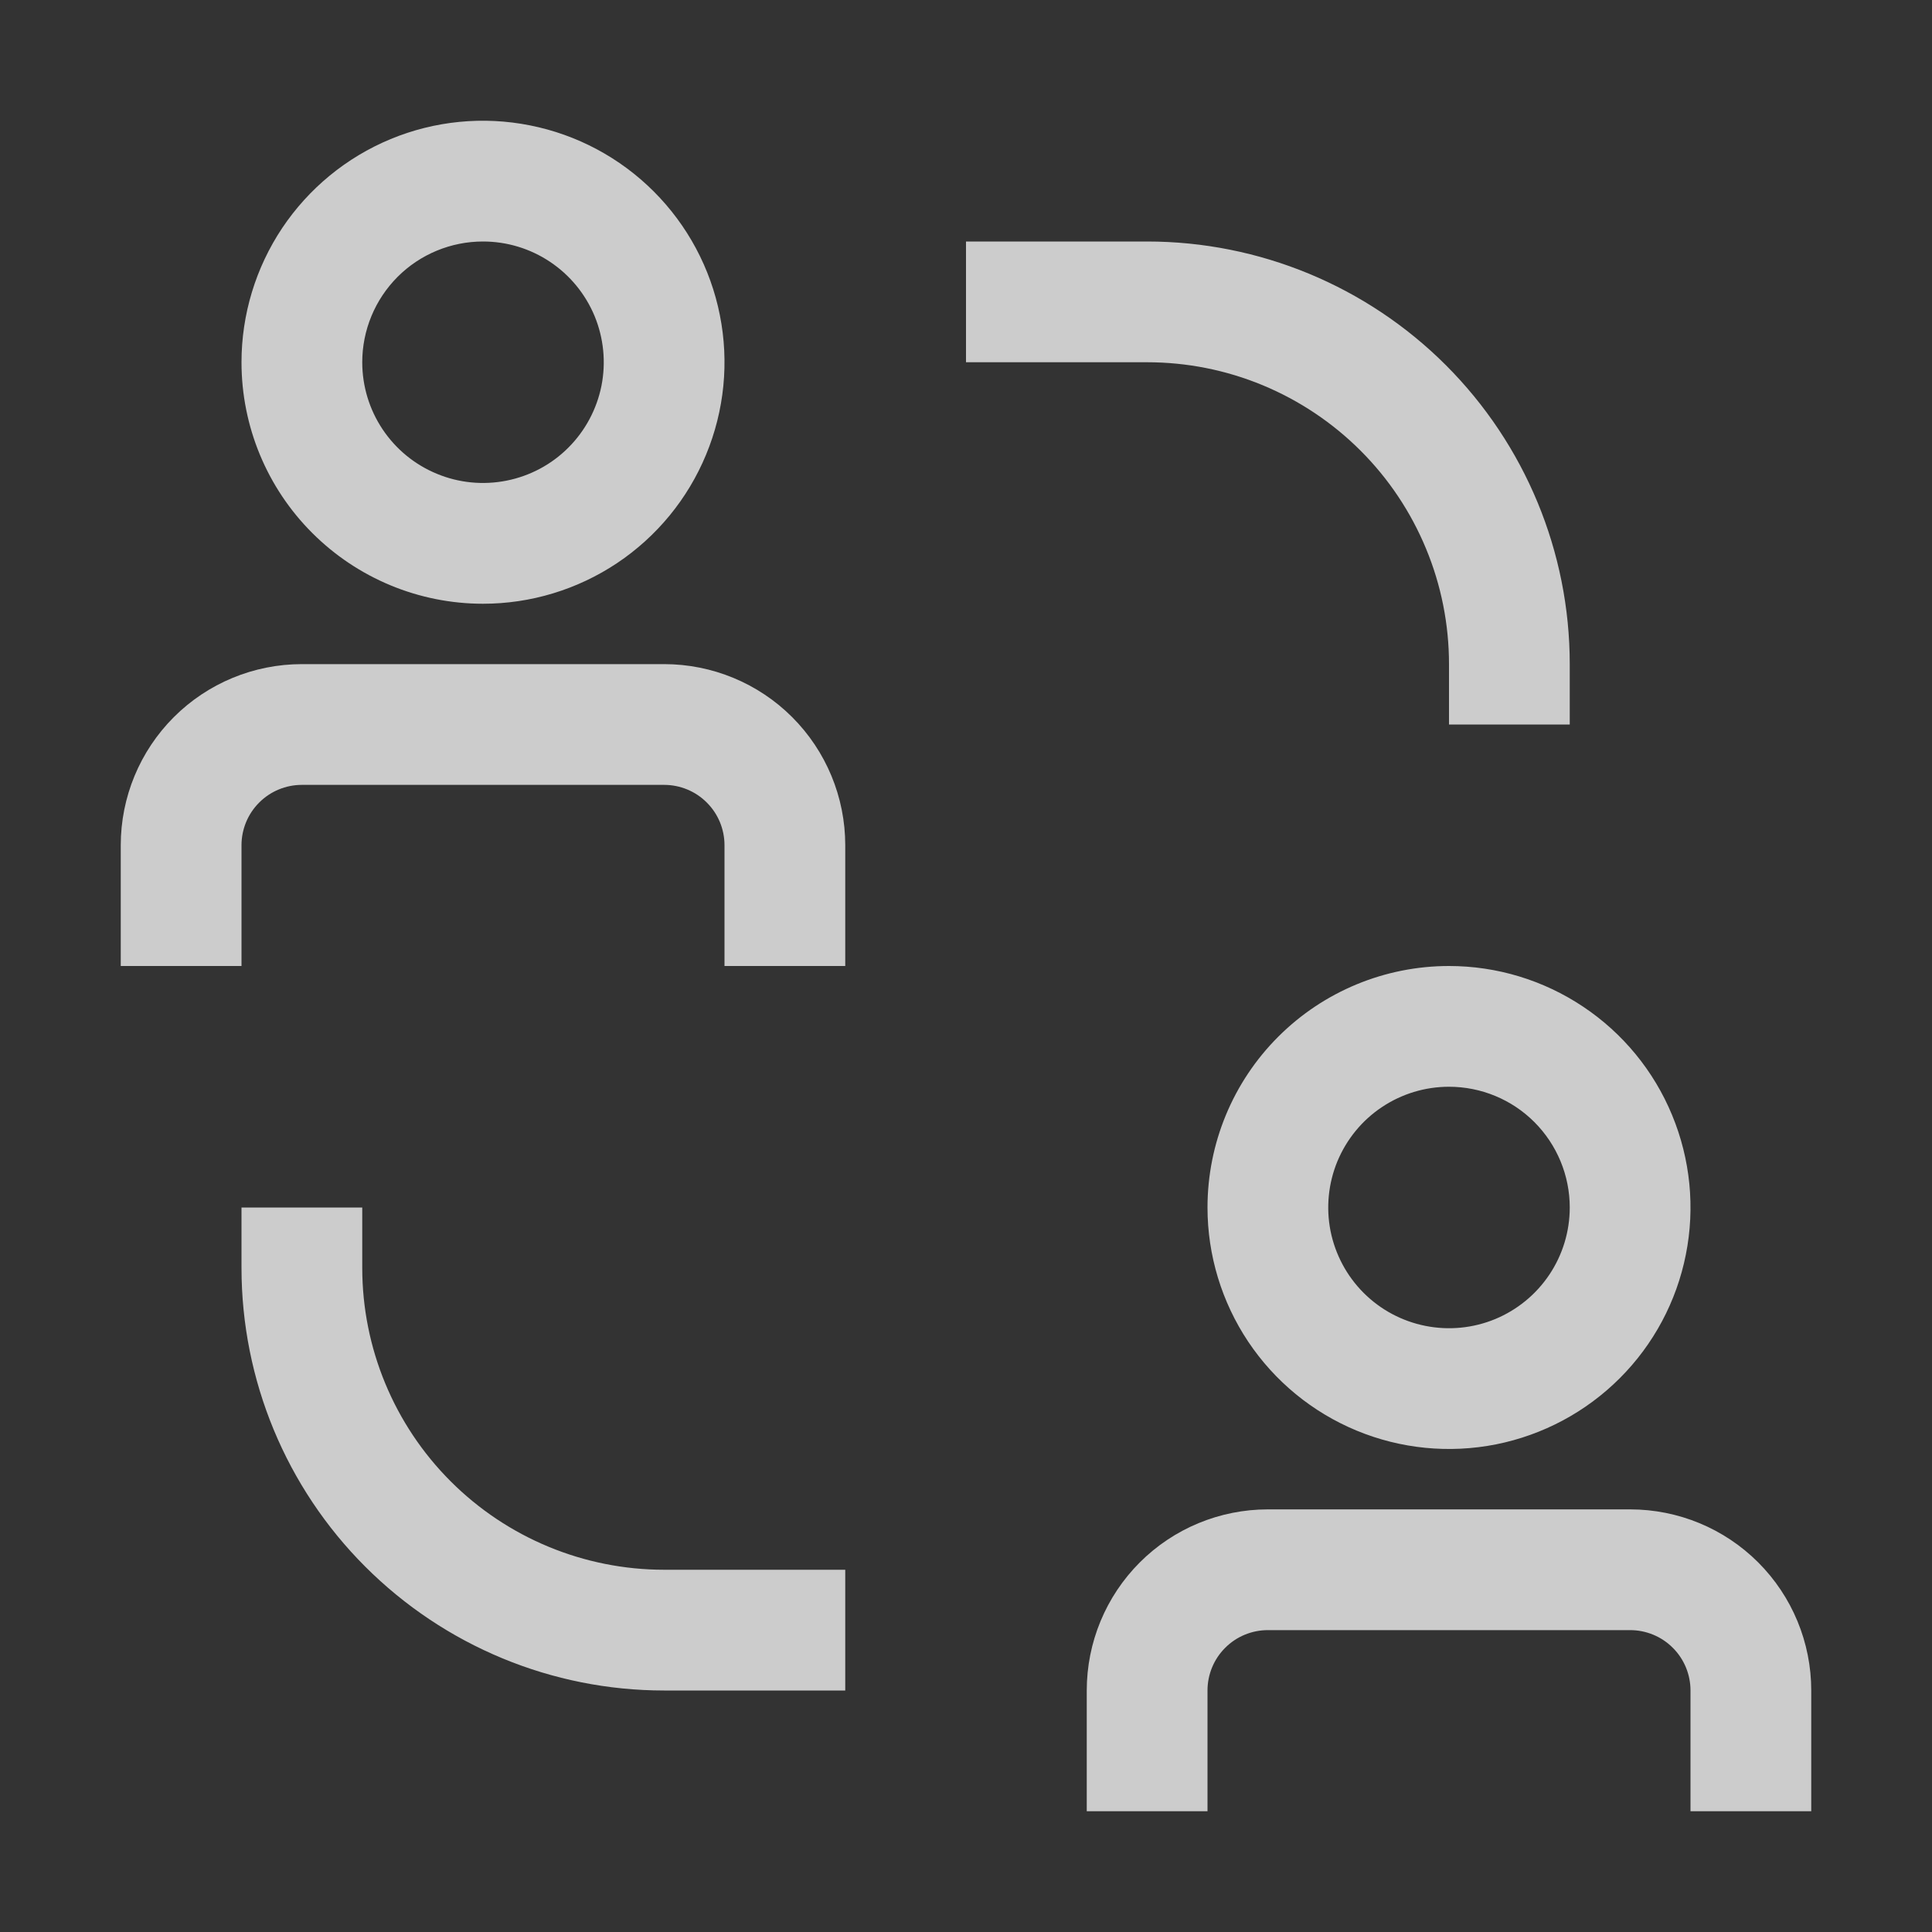 <svg width="32" height="32" viewBox="0 0 32 32" fill="none" xmlns="http://www.w3.org/2000/svg">
<rect x="0" y="0" width="32" height="32" fill="#333333" stroke="none"/>
<g opacity="0.75" clip-path="url(#clip0_836_254)">
<path fill-rule="evenodd" clip-rule="evenodd" d="M10.222 9.326C9.564 9.765 8.791 10 8 10C6.939 10 5.922 9.578 5.172 8.828C4.421 8.078 4 7.061 4 6C4 5.209 4.235 4.435 4.674 3.777C5.114 3.12 5.738 2.607 6.469 2.304C7.2 2.001 8.004 1.922 8.78 2.077C9.556 2.231 10.269 2.612 10.828 3.171C11.388 3.731 11.769 4.443 11.923 5.219C12.078 5.995 11.998 6.8 11.695 7.53C11.393 8.261 10.88 8.886 10.222 9.326ZM9.111 4.337C8.782 4.117 8.396 4 8 4C7.47 4 6.961 4.21 6.586 4.585C6.211 4.961 6 5.469 6 6C6 6.395 6.117 6.782 6.337 7.111C6.557 7.44 6.869 7.696 7.235 7.847C7.6 7.999 8.002 8.038 8.39 7.961C8.778 7.884 9.135 7.694 9.414 7.414C9.694 7.134 9.884 6.778 9.962 6.39C10.039 6.002 9.999 5.6 9.848 5.234C9.696 4.869 9.44 4.557 9.111 4.337ZM24 12V11C24 10.343 23.871 9.693 23.619 9.086C23.368 8.48 23 7.928 22.535 7.464C22.071 7 21.52 6.632 20.913 6.38C20.307 6.129 19.657 6 19 6H16V4H19C20.857 4 22.637 4.737 23.95 6.05C25.262 7.363 26 9.143 26 11V12H24ZM6 20V21C6 22.326 6.527 23.598 7.464 24.535C8.402 25.473 9.674 26 11 26H14V28H11C9.143 28 7.363 27.262 6.05 25.949C4.737 24.637 4 22.856 4 21V20H6ZM11 11H5C4.204 11 3.441 11.316 2.879 11.878C2.316 12.441 2 13.204 2 14V16H4V14C4 13.735 4.105 13.48 4.293 13.293C4.48 13.105 4.735 13 5 13H11C11.265 13 11.52 13.105 11.707 13.293C11.895 13.48 12 13.735 12 14V16H14V14C14 13.204 13.684 12.441 13.121 11.878C12.559 11.316 11.796 11 11 11ZM21 25C20.204 25 19.441 25.316 18.879 25.878C18.316 26.441 18 27.204 18 28V30H20V28C20 27.735 20.105 27.48 20.293 27.293C20.48 27.105 20.735 27 21 27H27C27.265 27 27.52 27.105 27.707 27.293C27.895 27.48 28 27.735 28 28V30H30V28C30 27.204 29.684 26.441 29.121 25.878C28.559 25.316 27.796 25 27 25H21ZM20.674 22.222C20.235 21.564 20 20.791 20 20C20 18.939 20.421 17.921 21.172 17.171C21.922 16.421 22.939 16 24 16C24.791 16 25.564 16.234 26.222 16.674C26.88 17.113 27.393 17.738 27.695 18.469C27.998 19.2 28.078 20.004 27.923 20.78C27.769 21.556 27.388 22.269 26.828 22.828C26.269 23.387 25.556 23.768 24.78 23.923C24.004 24.077 23.2 23.998 22.469 23.695C21.738 23.392 21.114 22.88 20.674 22.222ZM25.663 21.111C25.883 20.782 26 20.395 26 20C26 19.469 25.789 18.961 25.414 18.585C25.039 18.21 24.53 18 24 18C23.604 18 23.218 18.117 22.889 18.337C22.56 18.556 22.304 18.869 22.152 19.234C22.001 19.6 21.961 20.002 22.038 20.39C22.116 20.778 22.306 21.134 22.586 21.414C22.866 21.694 23.222 21.884 23.61 21.961C23.998 22.038 24.4 21.999 24.765 21.848C25.131 21.696 25.443 21.44 25.663 21.111Z" fill="white"/>
</g>
<defs>
<clipPath id="clip0_836_254">
<rect width="32" height="32" fill="white"/>
</clipPath>
</defs>
</svg>
